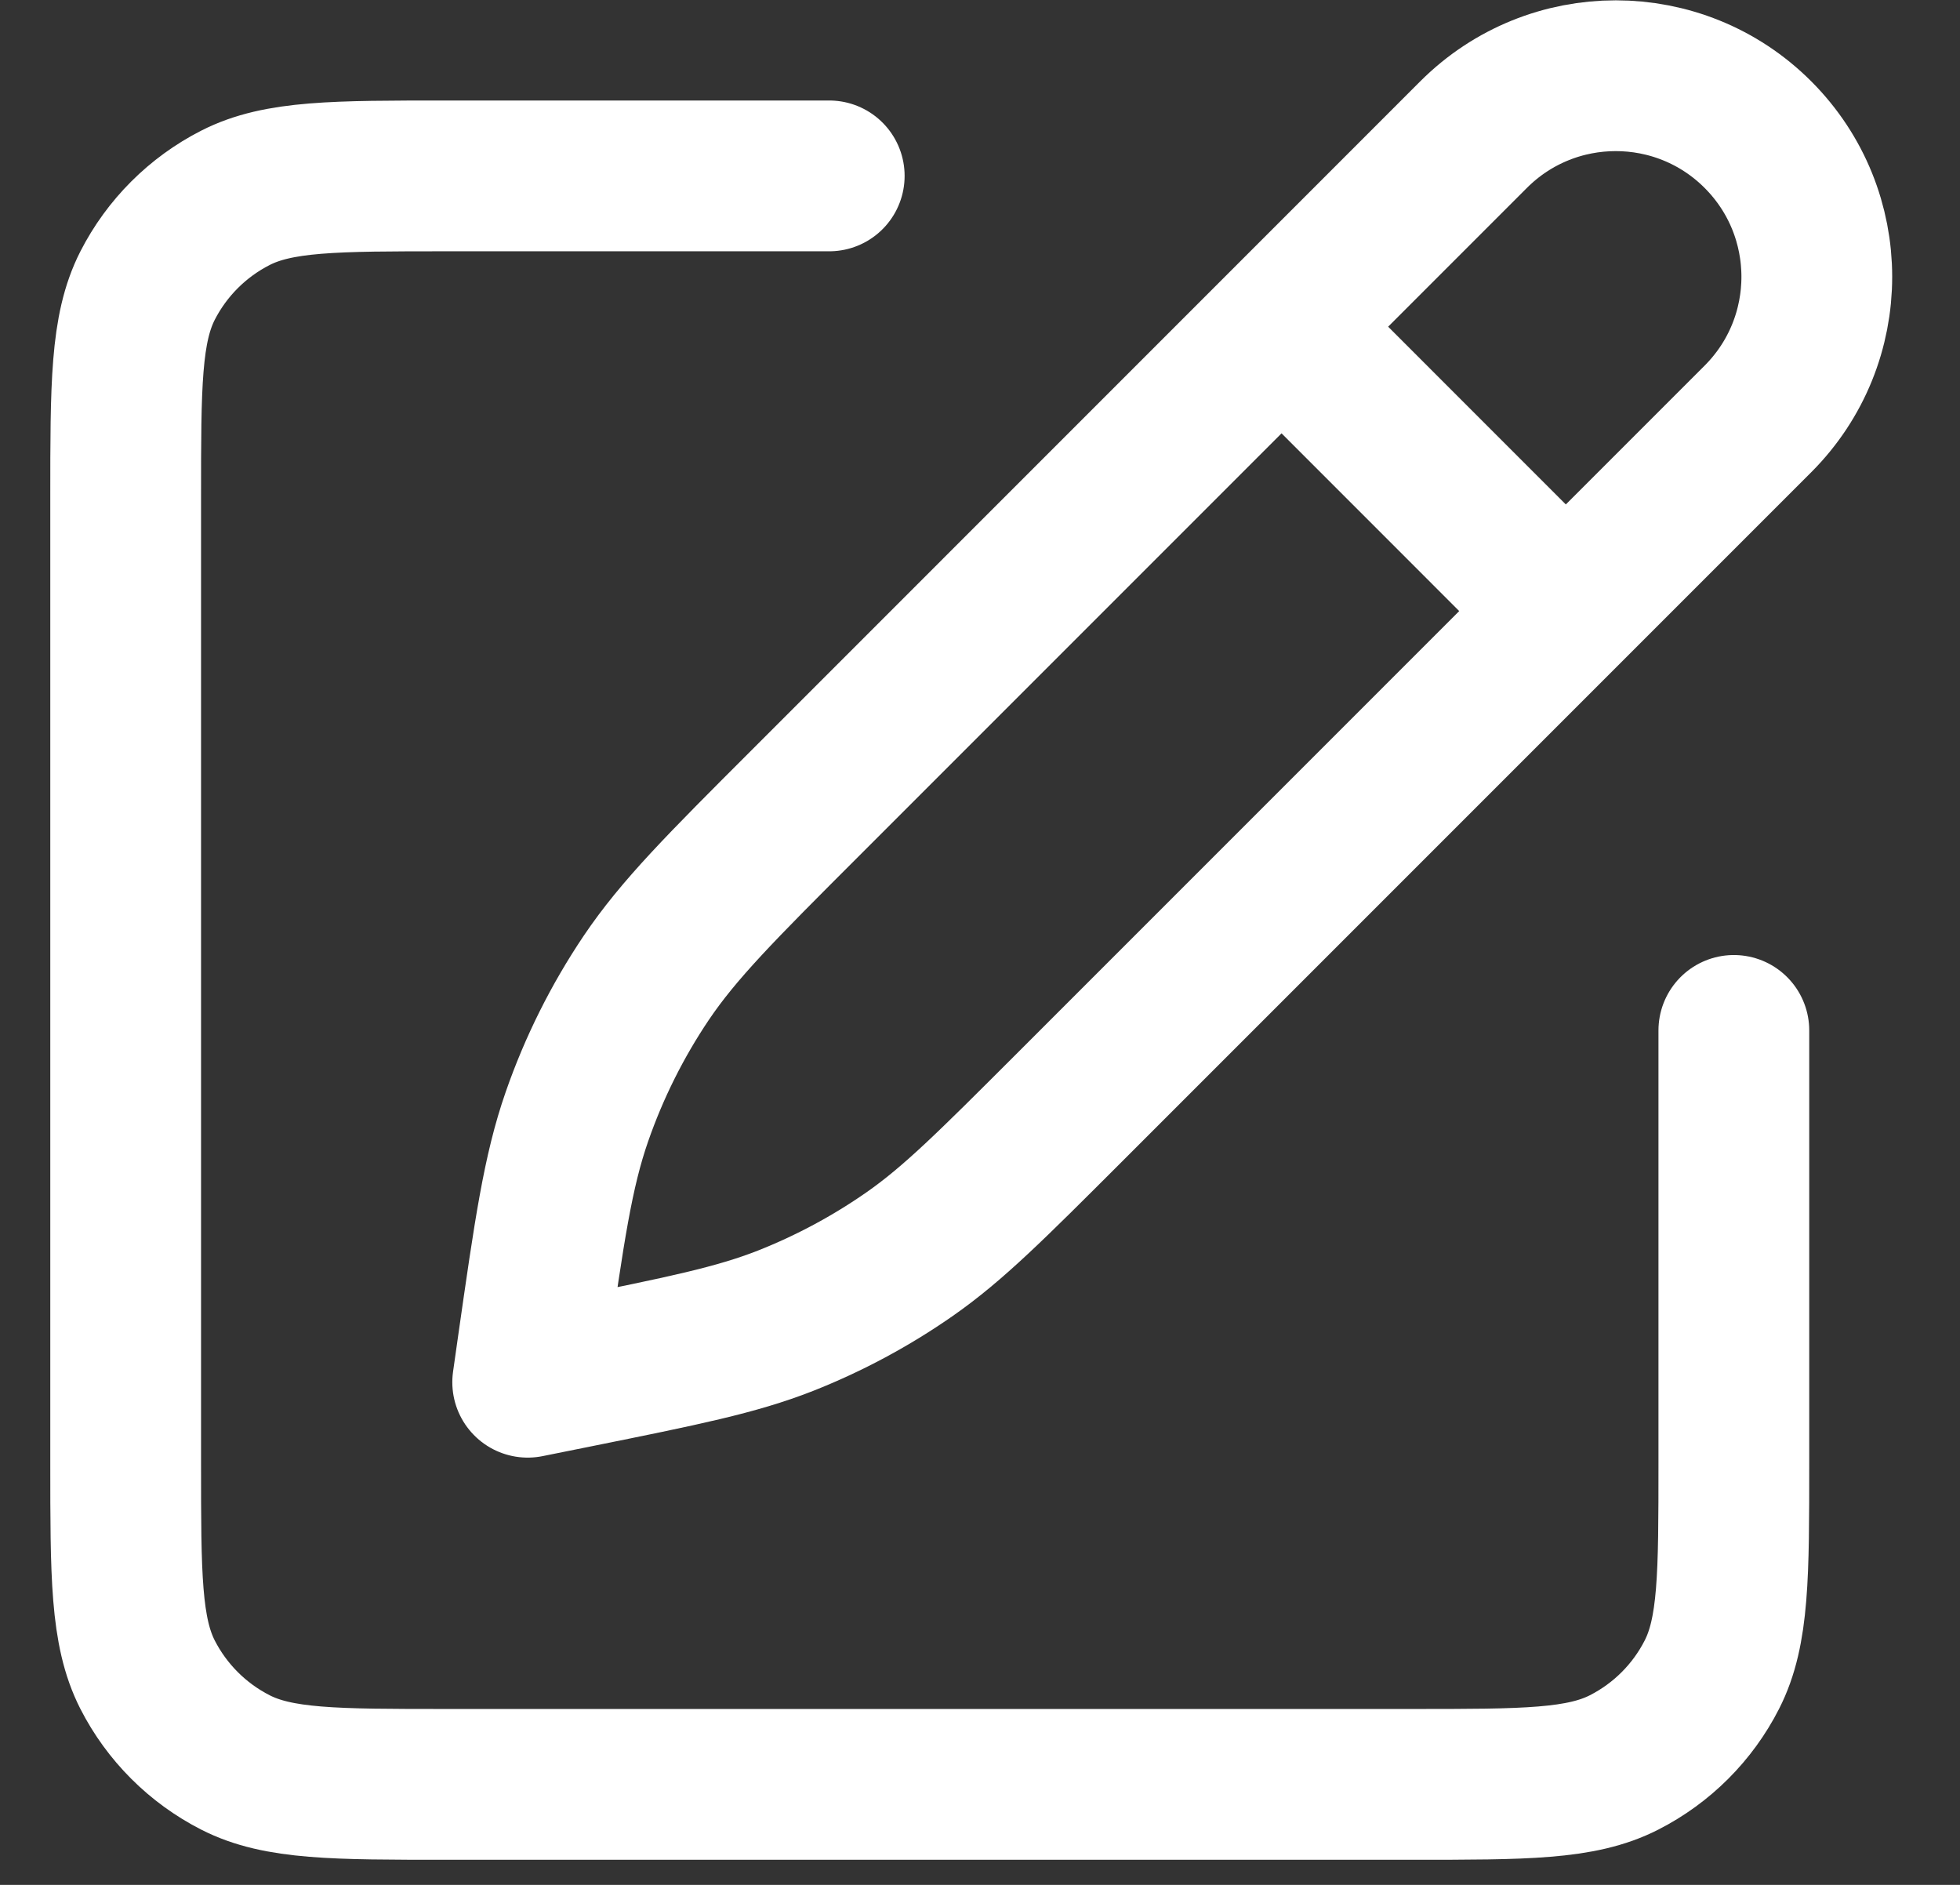<svg width="26" height="25" viewBox="0 0 26 25" fill="none" xmlns="http://www.w3.org/2000/svg">
<rect x="0" y="0" width="26" height="25" fill="#333333" stroke="none"/>
<path d="M11 2.333H5.933C4.44 2.333 3.693 2.333 3.123 2.624C2.621 2.88 2.213 3.288 1.957 3.789C1.667 4.36 1.667 5.106 1.667 6.6V19.4C1.667 20.893 1.667 21.64 1.957 22.211C2.213 22.712 2.621 23.12 3.123 23.376C3.693 23.667 4.44 23.667 5.933 23.667H18.733C20.227 23.667 20.974 23.667 21.544 23.376C22.046 23.12 22.454 22.712 22.709 22.211C23 21.64 23 20.893 23 19.4V13.667M17 4.333L20.771 8.105M10.684 10.65L19.548 1.785C20.589 0.744 22.278 0.744 23.319 1.785C24.361 2.827 24.361 4.515 23.319 5.557L14.17 14.706C13.154 15.721 12.647 16.229 12.068 16.633C11.555 16.991 11.001 17.288 10.419 17.518C9.762 17.776 9.058 17.918 7.651 18.202L7 18.333L7.063 17.89C7.287 16.323 7.399 15.54 7.654 14.808C7.88 14.159 8.188 13.542 8.572 12.971C9.005 12.329 9.564 11.769 10.684 10.65Z" stroke="white" stroke-width="2" stroke-linecap="round" stroke-linejoin="round"/>
</svg>
